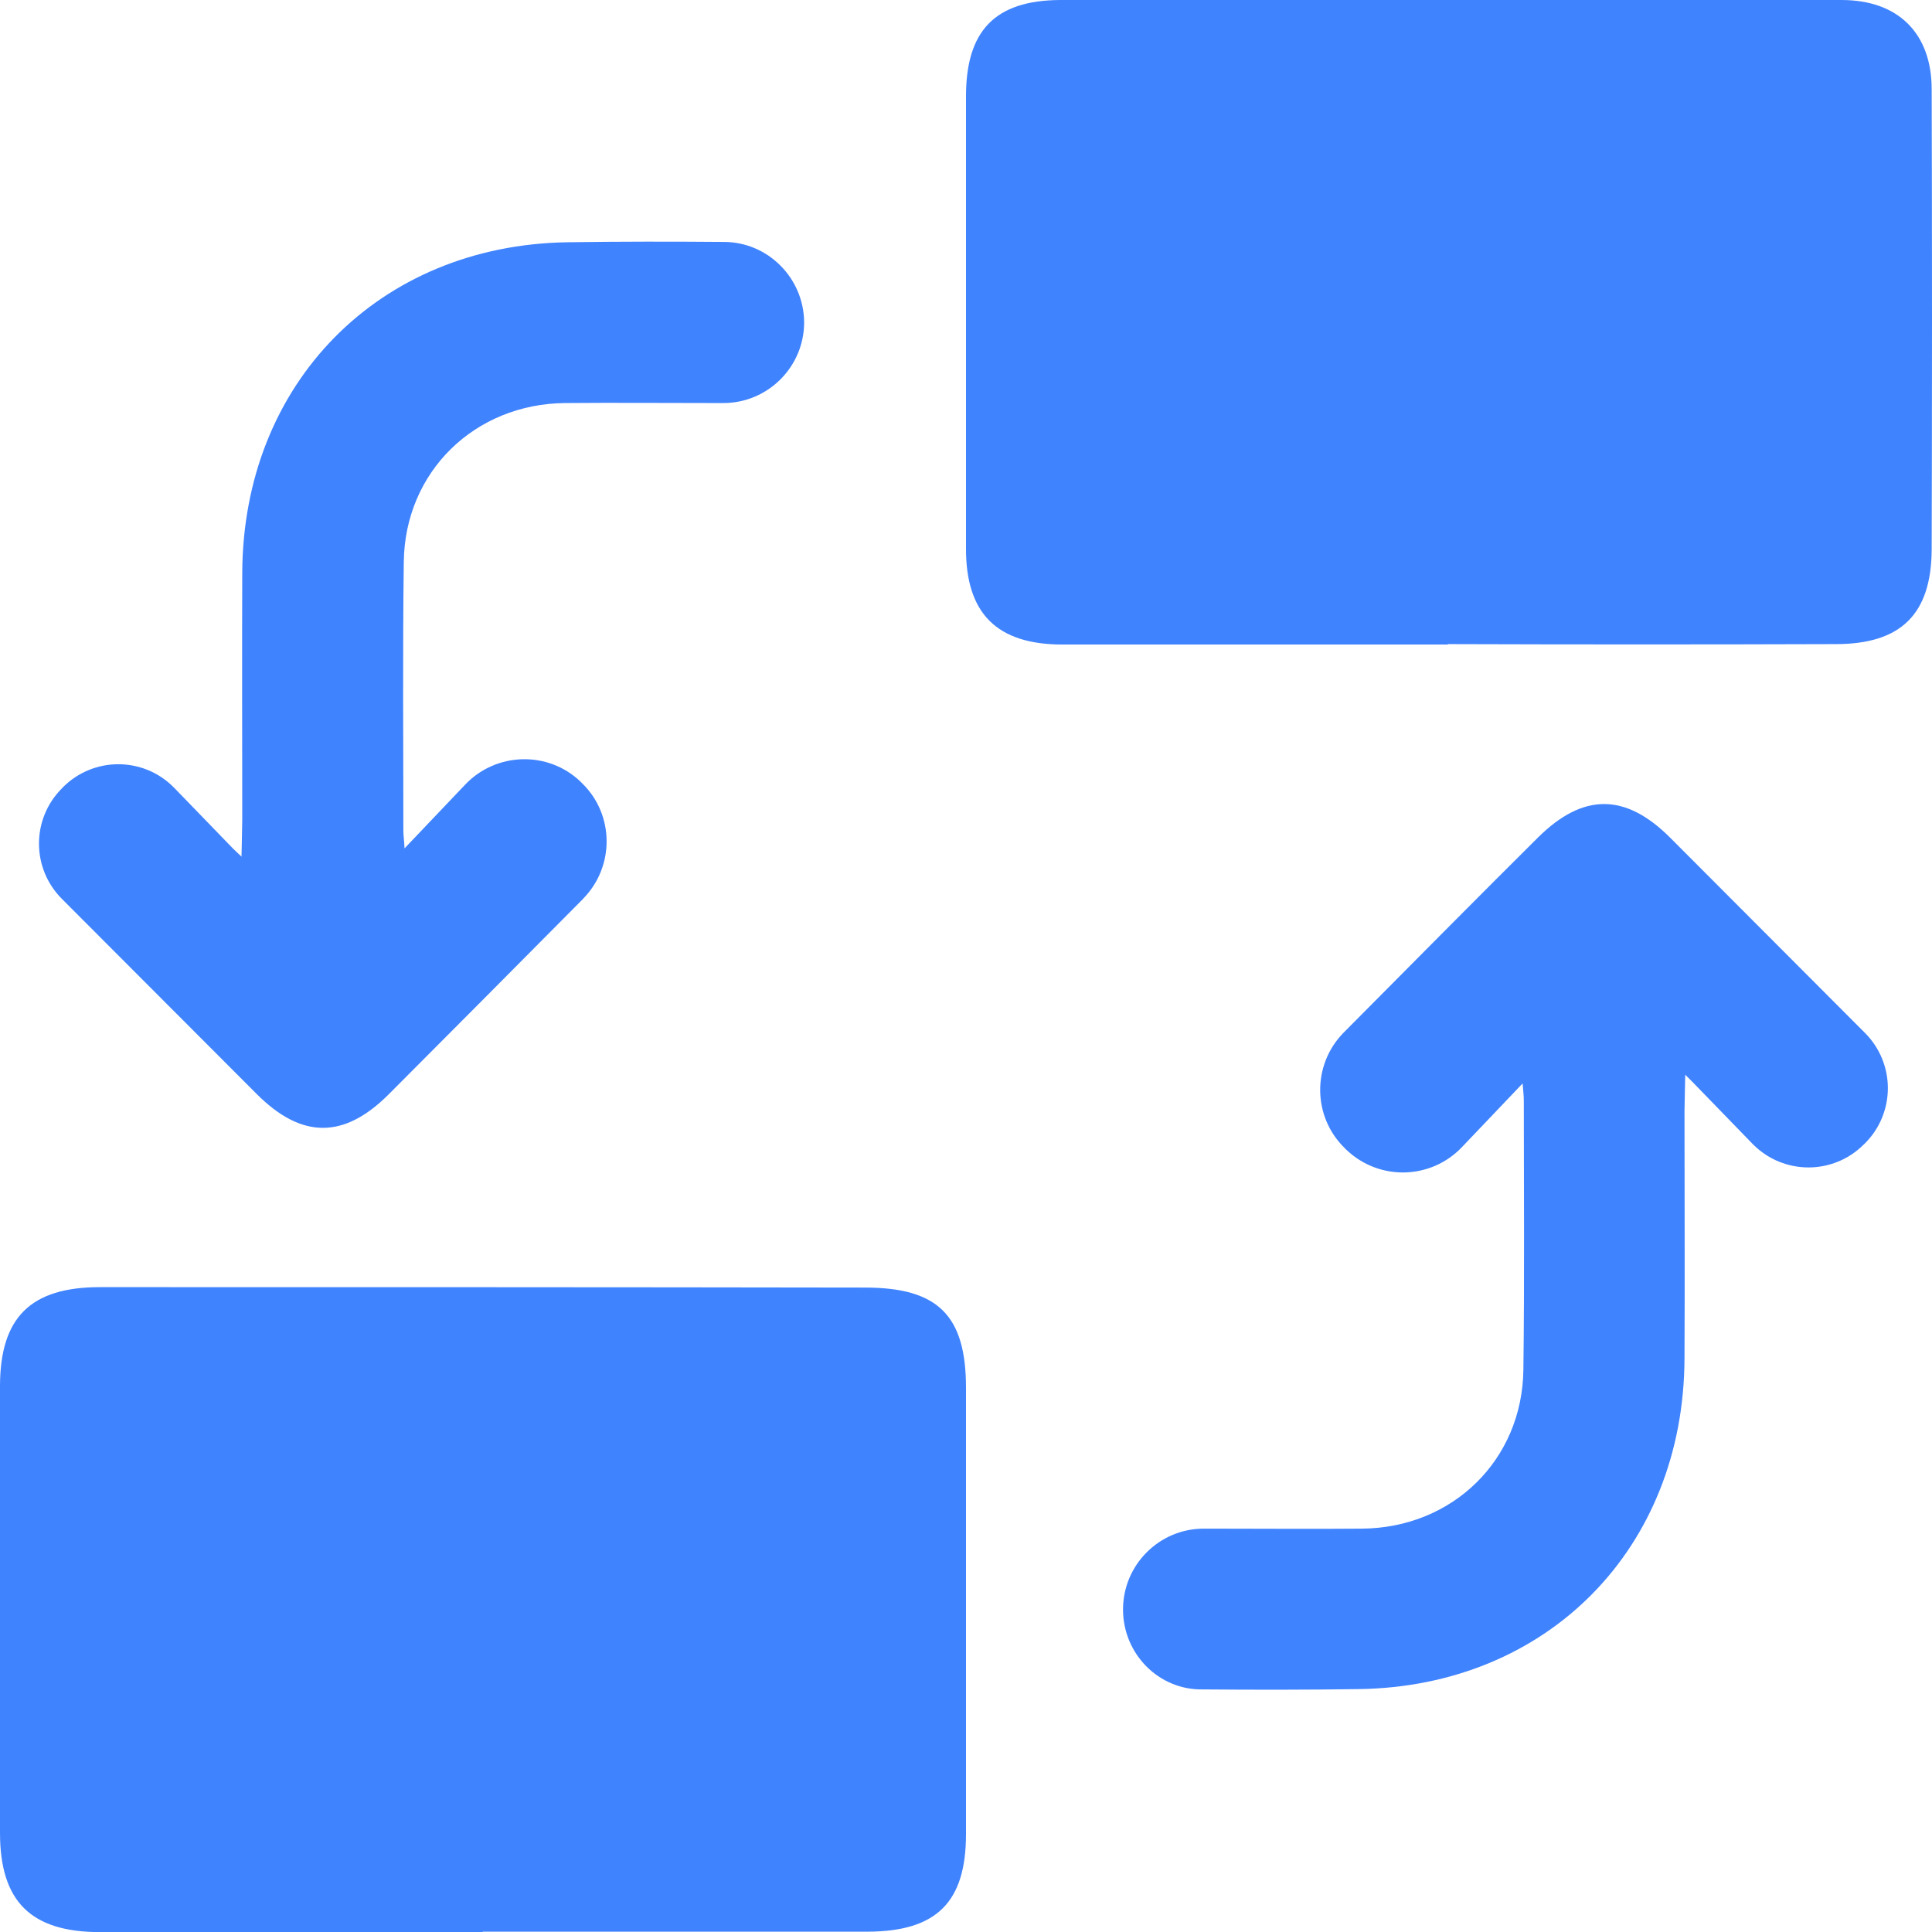 <svg width="18" height="18" viewBox="0 0 18 18" fill="none" xmlns="http://www.w3.org/2000/svg">
<path d="M9 12.931V17.087C9 17.723 8.726 17.994 8.086 17.997C6.891 17.997 5.696 17.997 4.497 17.997V18.001H0.932C0.288 18.001 0 17.716 0 17.076C0 15.691 0 14.306 0 12.917C0 12.274 0.285 11.992 0.932 11.992C3.308 11.992 5.682 11.992 8.058 11.996C8.74 11.996 9 12.256 9 12.931Z" fill="#4083FF"/>
<path d="M17.997 5.119C17.994 5.724 17.709 6.001 17.104 6.001C15.899 6.005 14.693 6.005 13.49 6.001V6.005C12.295 6.005 11.099 6.005 9.9 6.005C9.289 6.005 8.997 5.717 9 5.105C9 3.702 9 2.299 9 0.897C9 0.285 9.271 0.004 9.876 0H17.157C17.684 0 17.997 0.309 17.997 0.833C18.001 2.261 18.001 3.692 17.997 5.119Z" fill="#4083FF"/>
<path d="M7.492 3.003C7.492 3.417 7.155 3.755 6.74 3.755H6.662C6.198 3.755 5.734 3.751 5.267 3.755C4.423 3.762 3.772 4.395 3.762 5.235C3.751 6.075 3.758 6.905 3.758 7.742C3.758 7.78 3.765 7.823 3.769 7.904L4.335 7.309C4.623 7.007 5.105 6.993 5.407 7.281C5.411 7.285 5.414 7.288 5.414 7.288L5.425 7.299C5.724 7.591 5.727 8.072 5.435 8.371L5.432 8.375C4.898 8.913 4.092 9.725 3.621 10.196C3.203 10.614 2.809 10.611 2.391 10.192C1.783 9.584 1.174 8.972 0.577 8.375C0.292 8.09 0.292 7.629 0.577 7.345L0.587 7.334C0.872 7.049 1.333 7.049 1.617 7.334L1.624 7.341L2.176 7.911L2.25 7.981C2.25 7.981 2.257 7.682 2.257 7.636C2.257 6.87 2.254 6.103 2.257 5.337C2.264 3.572 3.53 2.282 5.291 2.257C5.773 2.25 6.255 2.25 6.743 2.254C7.155 2.254 7.489 2.591 7.492 3.003Z" fill="#4083FF"/>
<path d="M10.463 14.995C10.463 14.58 10.8 14.242 11.215 14.242H11.293C11.757 14.242 12.224 14.246 12.688 14.242C13.532 14.236 14.183 13.603 14.193 12.762C14.204 11.922 14.197 11.092 14.197 10.256C14.197 10.217 14.193 10.175 14.186 10.094L13.62 10.688C13.332 10.99 12.854 11.004 12.548 10.716C12.544 10.713 12.541 10.709 12.537 10.706L12.527 10.695C12.228 10.403 12.224 9.922 12.516 9.623L12.52 9.619C13.054 9.081 13.859 8.269 14.33 7.802C14.749 7.387 15.143 7.387 15.561 7.805C16.169 8.413 16.777 9.025 17.375 9.623C17.66 9.908 17.66 10.368 17.375 10.653L17.364 10.663C17.08 10.948 16.619 10.948 16.334 10.663C16.331 10.66 16.331 10.66 16.327 10.656L15.775 10.087L15.701 10.013C15.701 10.013 15.694 10.312 15.694 10.357C15.694 11.124 15.698 11.89 15.694 12.657C15.688 14.422 14.422 15.712 12.66 15.737C12.179 15.744 11.697 15.744 11.205 15.74C10.797 15.747 10.463 15.41 10.463 14.995Z" fill="#4083FF"/>
</svg>
